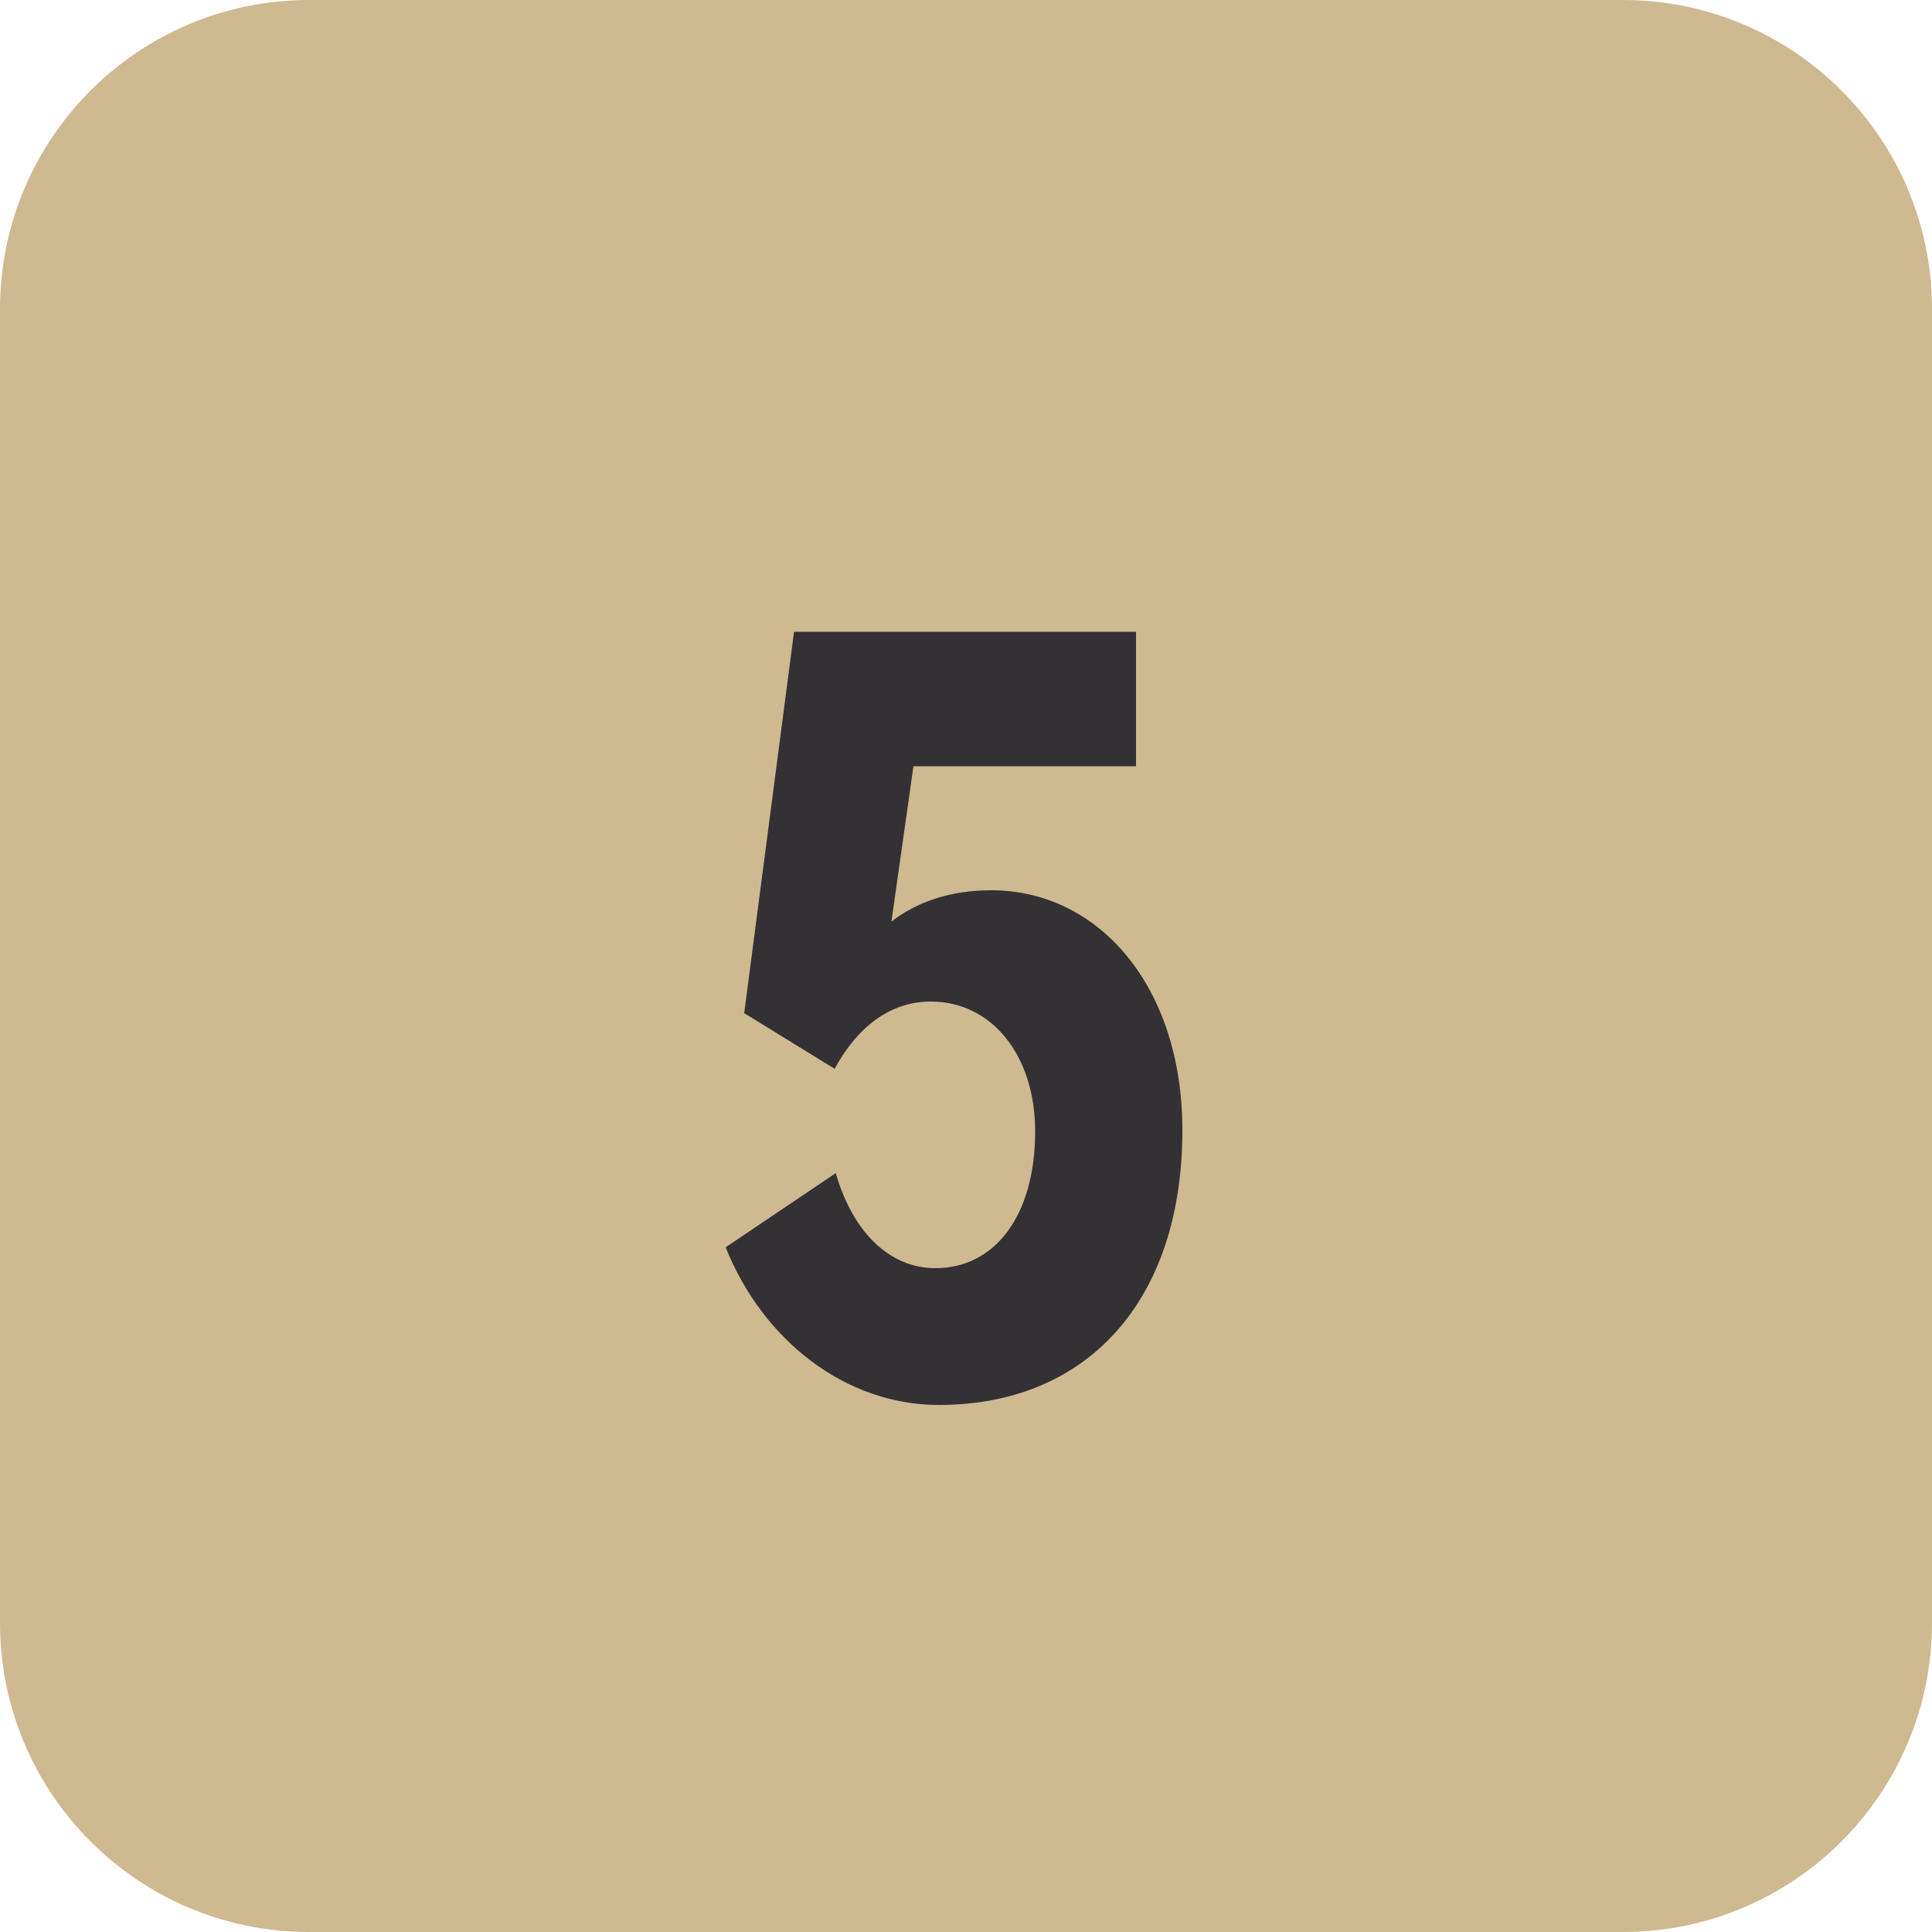 <svg width="50" height="50" viewBox="0 0 50 50" fill="none" xmlns="http://www.w3.org/2000/svg">
<path d="M0 8C0 3.582 3.582 0 8 0H42C46.418 0 50 3.582 50 8V42C50 46.418 46.418 50 42 50H8C3.582 50 0 46.418 0 42V8Z" fill="#CFB991"/>
<path d="M25.65 23.04C28.44 23.04 30.6 25.53 30.6 29.25C30.6 33.66 28.14 36.36 24.3 36.36C21.87 36.36 19.74 34.68 18.78 32.28L21.63 30.36C22.05 31.83 22.98 32.82 24.21 32.82C25.74 32.82 26.79 31.47 26.79 29.28C26.79 27.33 25.68 25.92 24.09 25.92C23.01 25.92 22.17 26.61 21.6 27.66L19.26 26.22L20.55 16.35H29.4V19.83H23.64L23.07 23.85C23.73 23.34 24.6 23.04 25.65 23.04Z" fill="#333133"/>
</svg>
